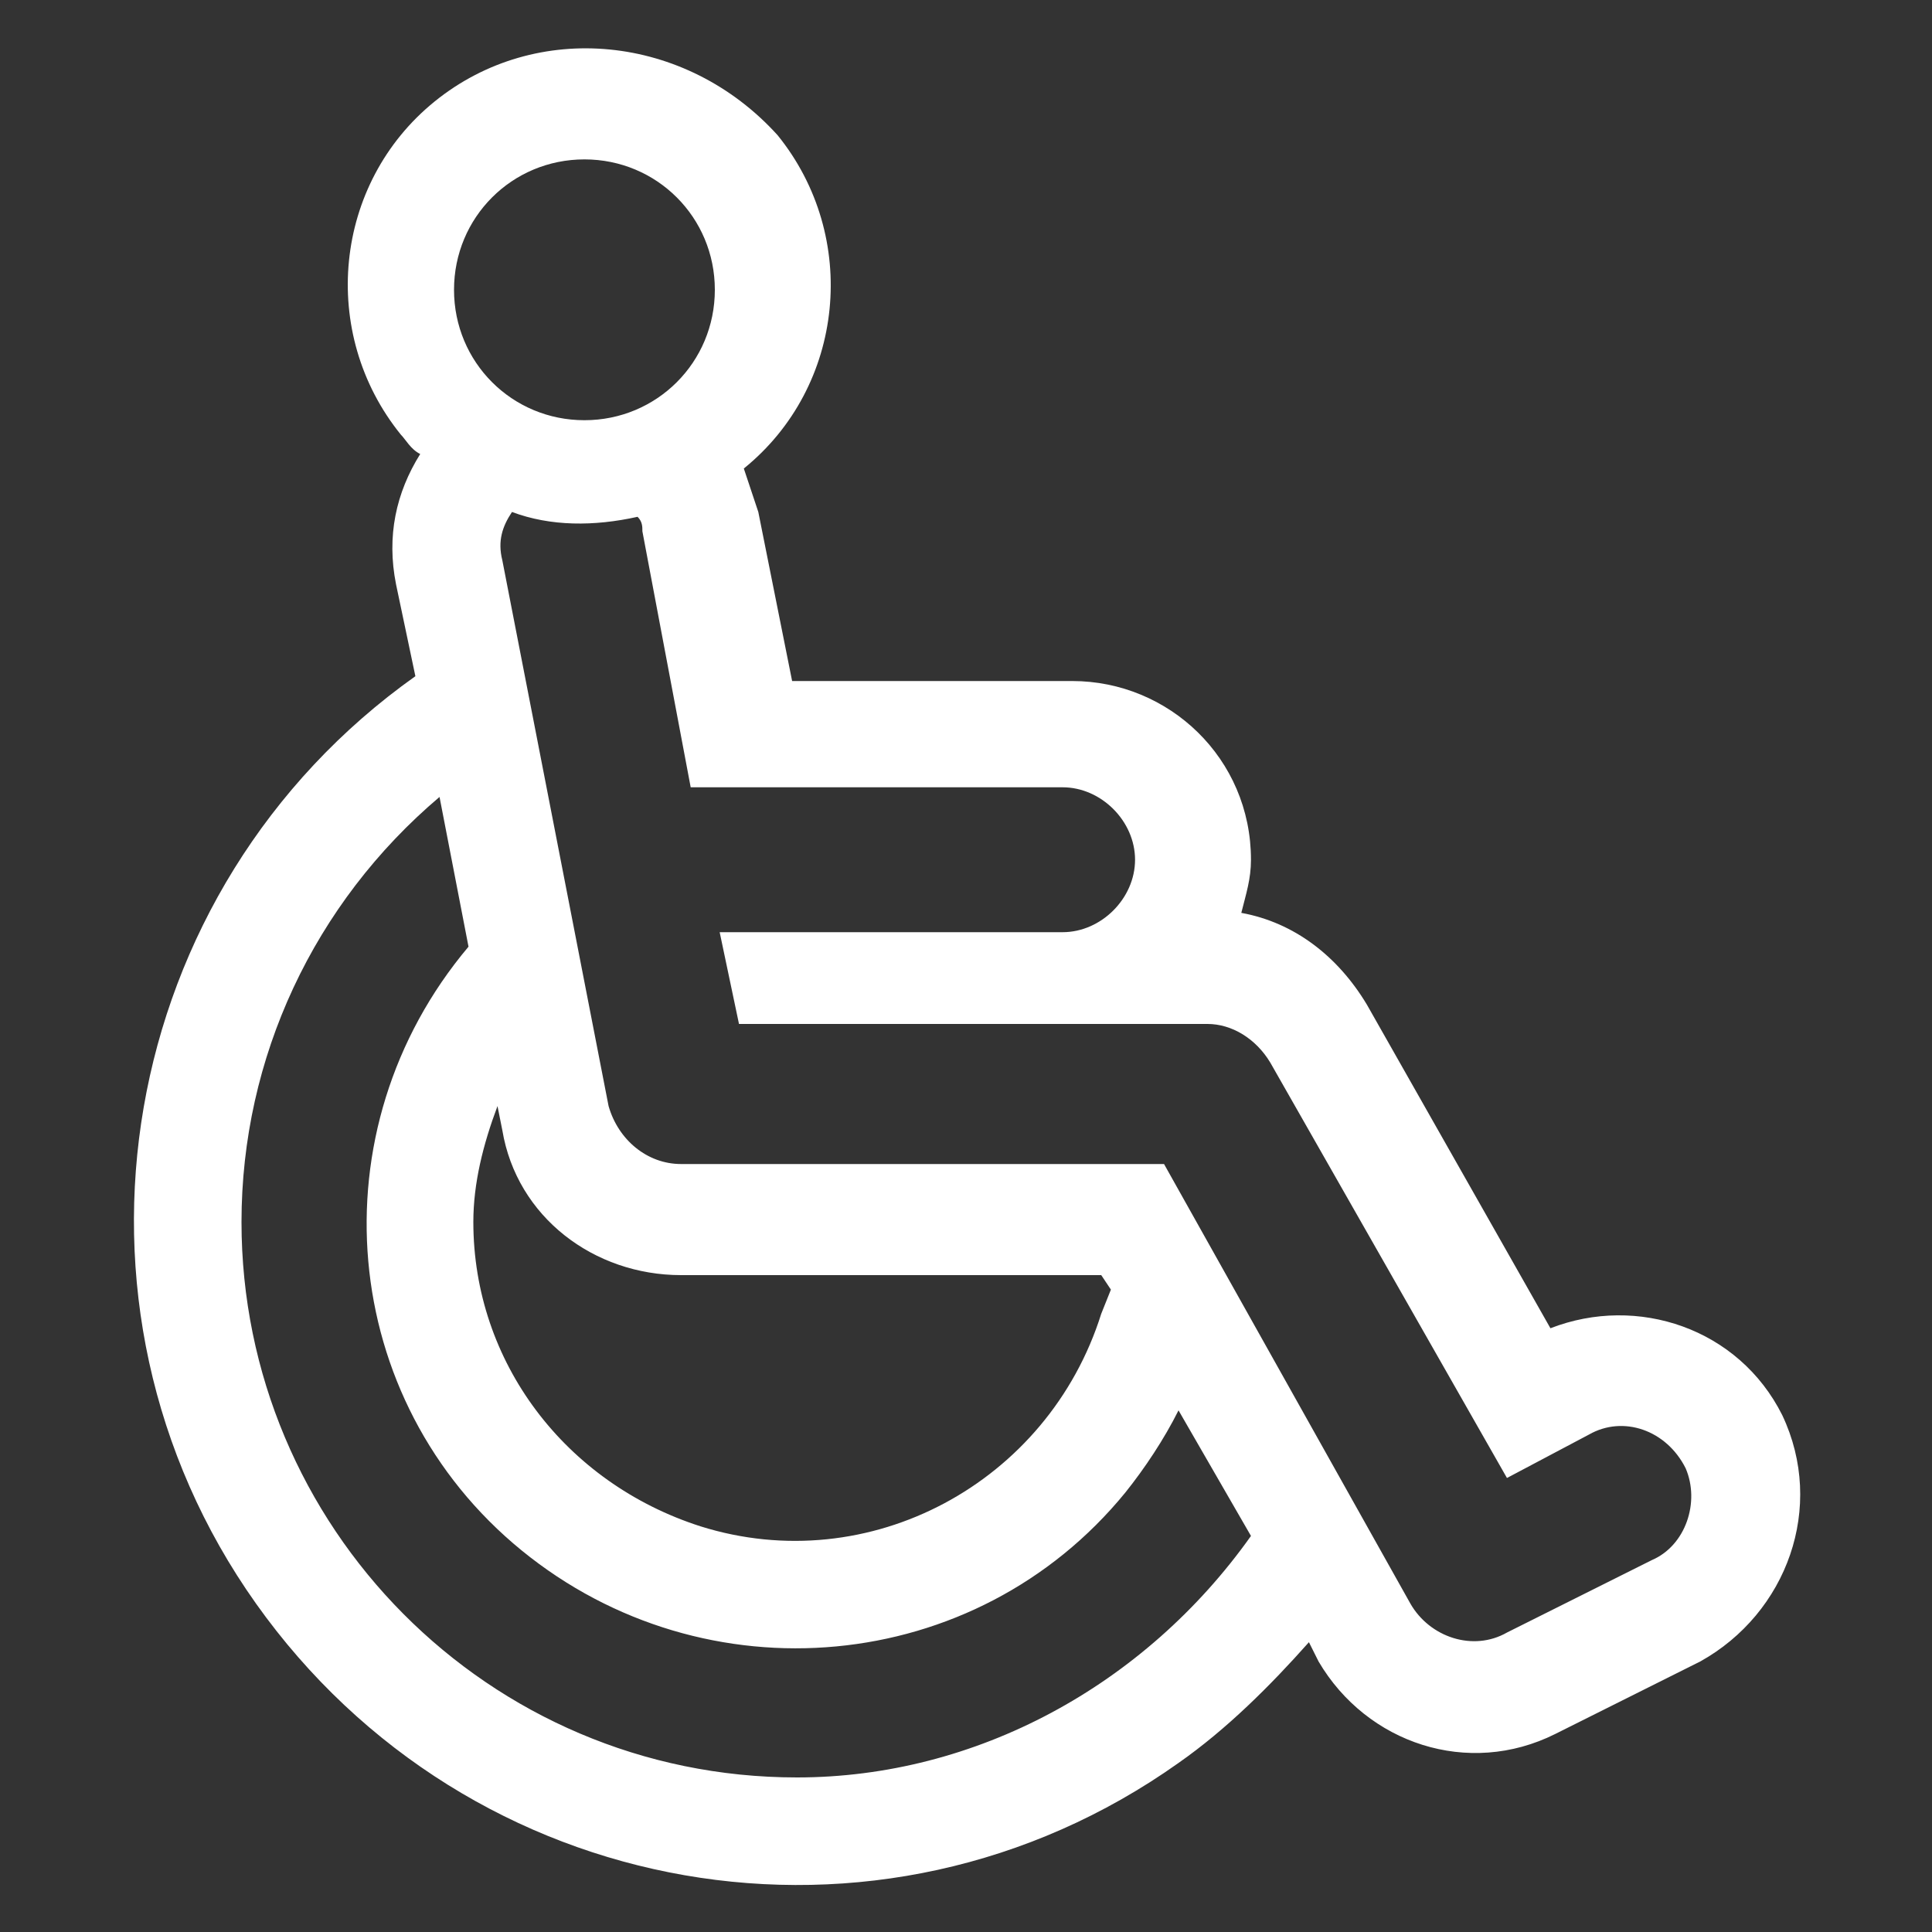 <?xml version="1.0" encoding="utf-8"?>
<!-- Generator: Adobe Illustrator 25.4.1, SVG Export Plug-In . SVG Version: 6.00 Build 0)  -->
<svg version="1.1" id="Calque_1" xmlns="http://www.w3.org/2000/svg" xmlns:xlink="http://www.w3.org/1999/xlink" x="0px" y="0px"
	 viewBox="0 0 40 40" style="enable-background:new 0 0 40 40;" xml:space="preserve">
<rect x="0" y="0" width="40" height="40" fill="#333333" stroke="none"/>
<style type="text/css">
	.st0{fill:#FFFFFF;}
</style>
<path id="Tracé_552" class="st0" d="M36.9,29.3c-0.9-1.8-3-2.5-4.8-1.8l-3.8-6.7c-0.6-1-1.5-1.7-2.6-1.9c0.1-0.4,0.2-0.7,0.2-1.1
	c0-2.1-1.7-3.7-3.7-3.7h-5.8l-0.7-3.5c-0.1-0.3-0.2-0.6-0.3-0.9c2.1-1.7,2.4-4.8,0.7-6.9c-1.9-2.1-5-2.4-7.1-0.7S6.6,6.9,8.3,9
	c0.1,0.1,0.2,0.3,0.4,0.4c-0.5,0.8-0.7,1.7-0.5,2.7L8.6,14c-6.2,4.4-7.7,13-3.3,19.2s12.9,7.7,19.1,3.3c1-0.7,1.9-1.6,2.7-2.5
	l0.2,0.4c1,1.7,3.1,2.4,4.9,1.5l3-1.5C37,33.4,37.8,31.2,36.9,29.3z M12.1,3.3c1.5,0,2.7,1.2,2.7,2.7s-1.2,2.7-2.7,2.7
	S9.4,7.5,9.4,6C9.4,4.5,10.6,3.3,12.1,3.3L12.1,3.3z M10.3,22.9l0.1,0.5c0.3,1.8,1.9,3,3.7,3h8.7l0.2,0.3l-0.2,0.5
	c-1.1,3.5-4.8,5.5-8.3,4.4c-2.8-0.9-4.7-3.4-4.7-6.3C9.8,24.5,10,23.7,10.3,22.9L10.3,22.9z M16.5,36.8C10.1,36.8,5,31.6,5,25.3
	c0-3.4,1.5-6.6,4.1-8.8l0.6,3.1C6.5,23.4,7,29,10.8,32.1s9.4,2.6,12.5-1.2c0.4-0.5,0.8-1.1,1.1-1.7l1.5,2.6
	C23.7,34.9,20.2,36.8,16.5,36.8L16.5,36.8z M34.2,32.3l-3,1.5c-0.7,0.4-1.6,0.1-2-0.6l-5.1-9.1h-10c-0.7,0-1.3-0.5-1.5-1.2
	l-2.2-11.3c-0.1-0.4,0-0.7,0.2-1c0.8,0.3,1.7,0.3,2.6,0.1c0.1,0.1,0.1,0.2,0.1,0.3l1,5.3H22c0.8,0,1.5,0.7,1.5,1.5s-0.7,1.5-1.5,1.5
	h-7.1l0.4,1.9H25c0.5,0,1,0.3,1.3,0.8l4.9,8.6l1.7-0.9c0.7-0.4,1.6-0.1,2,0.7C35.2,31.1,34.9,32,34.2,32.3L34.2,32.3L34.2,32.3z"/>
</svg>
